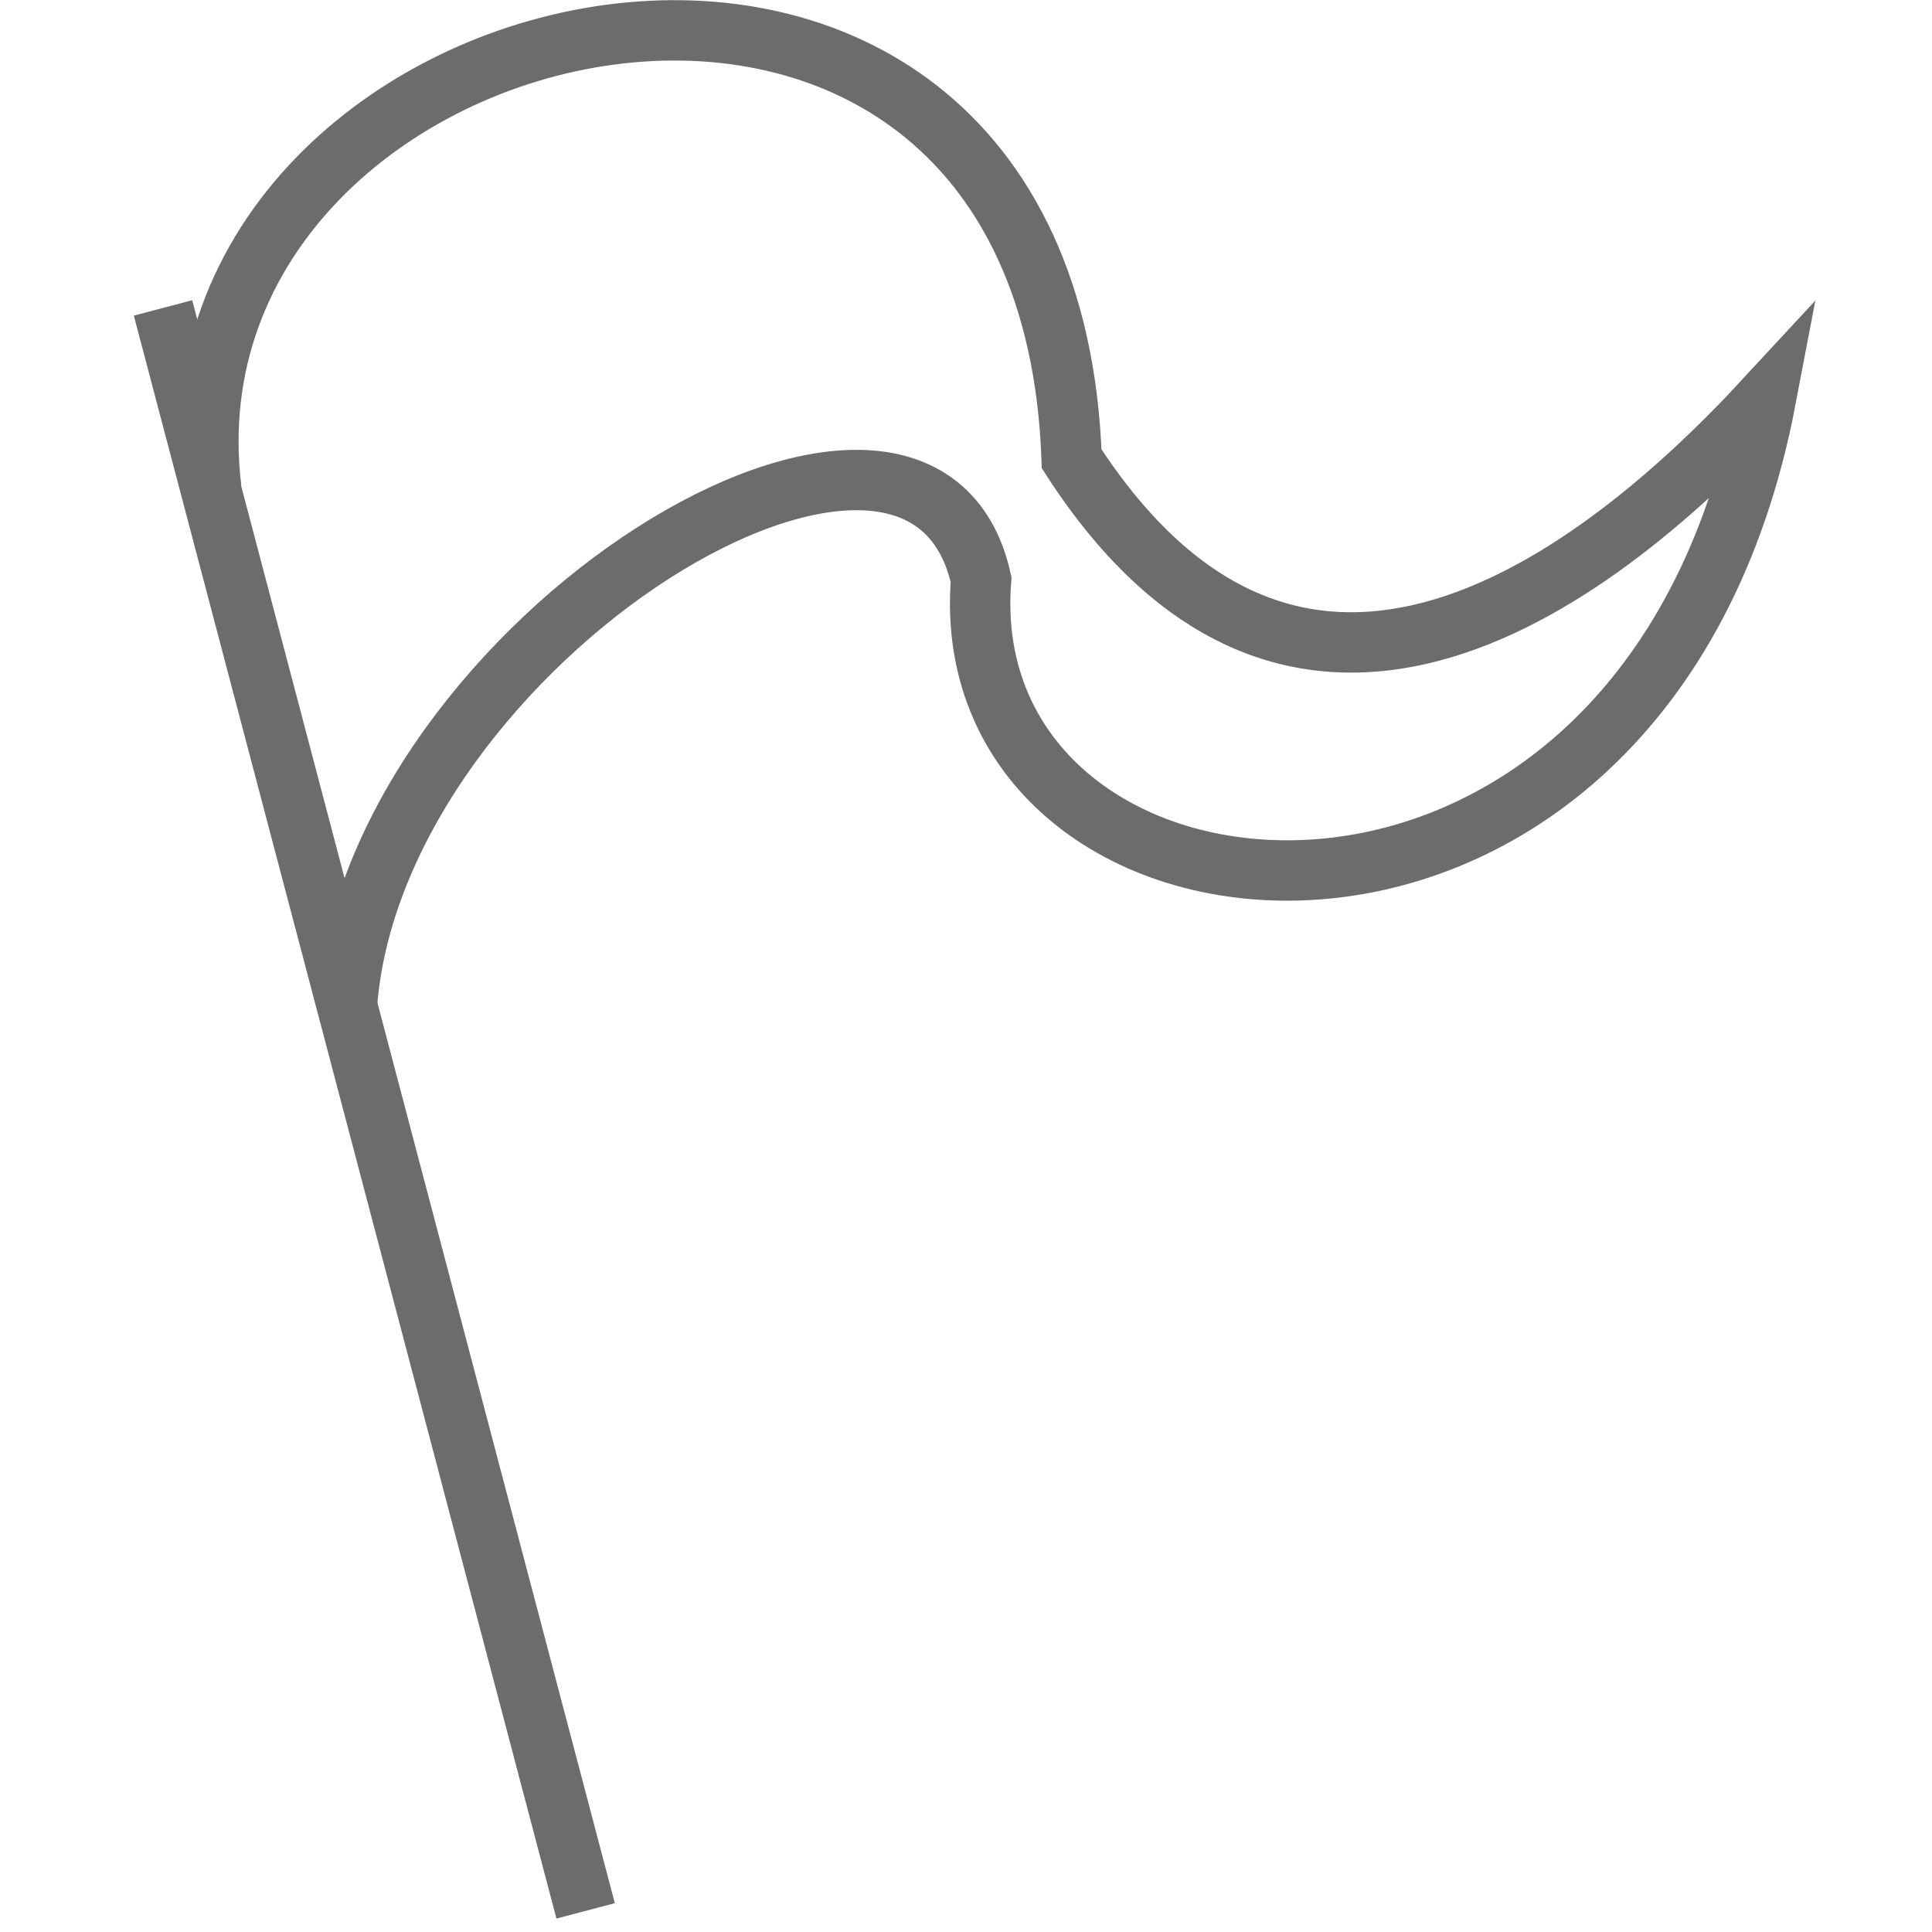 <?xml version="1.0" encoding="UTF-8" standalone="no"?>
<svg width="800px" height="800px" viewBox="-3.5 0 64 64" version="1.1" xmlns="http://www.w3.org/2000/svg" xmlns:xlink="http://www.w3.org/1999/xlink" xmlns:sketch="http://www.bohemiancoding.com/sketch/ns">
    <title>Flag</title>
    <desc>Created with Sketch.</desc>
    <defs>
</defs>
    <g id="Page-1" stroke="none" stroke-width="1" fill="none" fill-rule="evenodd" sketch:type="MSPage">
        <g id="Flag" sketch:type="MSLayerGroup" transform="translate(2, 1)" stroke="#6B6C6E" stroke-width="2">
            <path d="M1.5,15.2 C-0.5,-1.3 29.2,-8.1 30,14.2 C37.3,25.5 46.9,18.8 53,12.2 C49,33.2 26,30.8 27,18.2 C25,9.2 7,20.2 6,32.2" id="Shape" sketch:type="MSShapeGroup">
</path>
            <path d="M-0.1,9.2 L13.9,62.3" id="Shape" sketch:type="MSShapeGroup">
</path>
        </g>
    </g>
</svg>